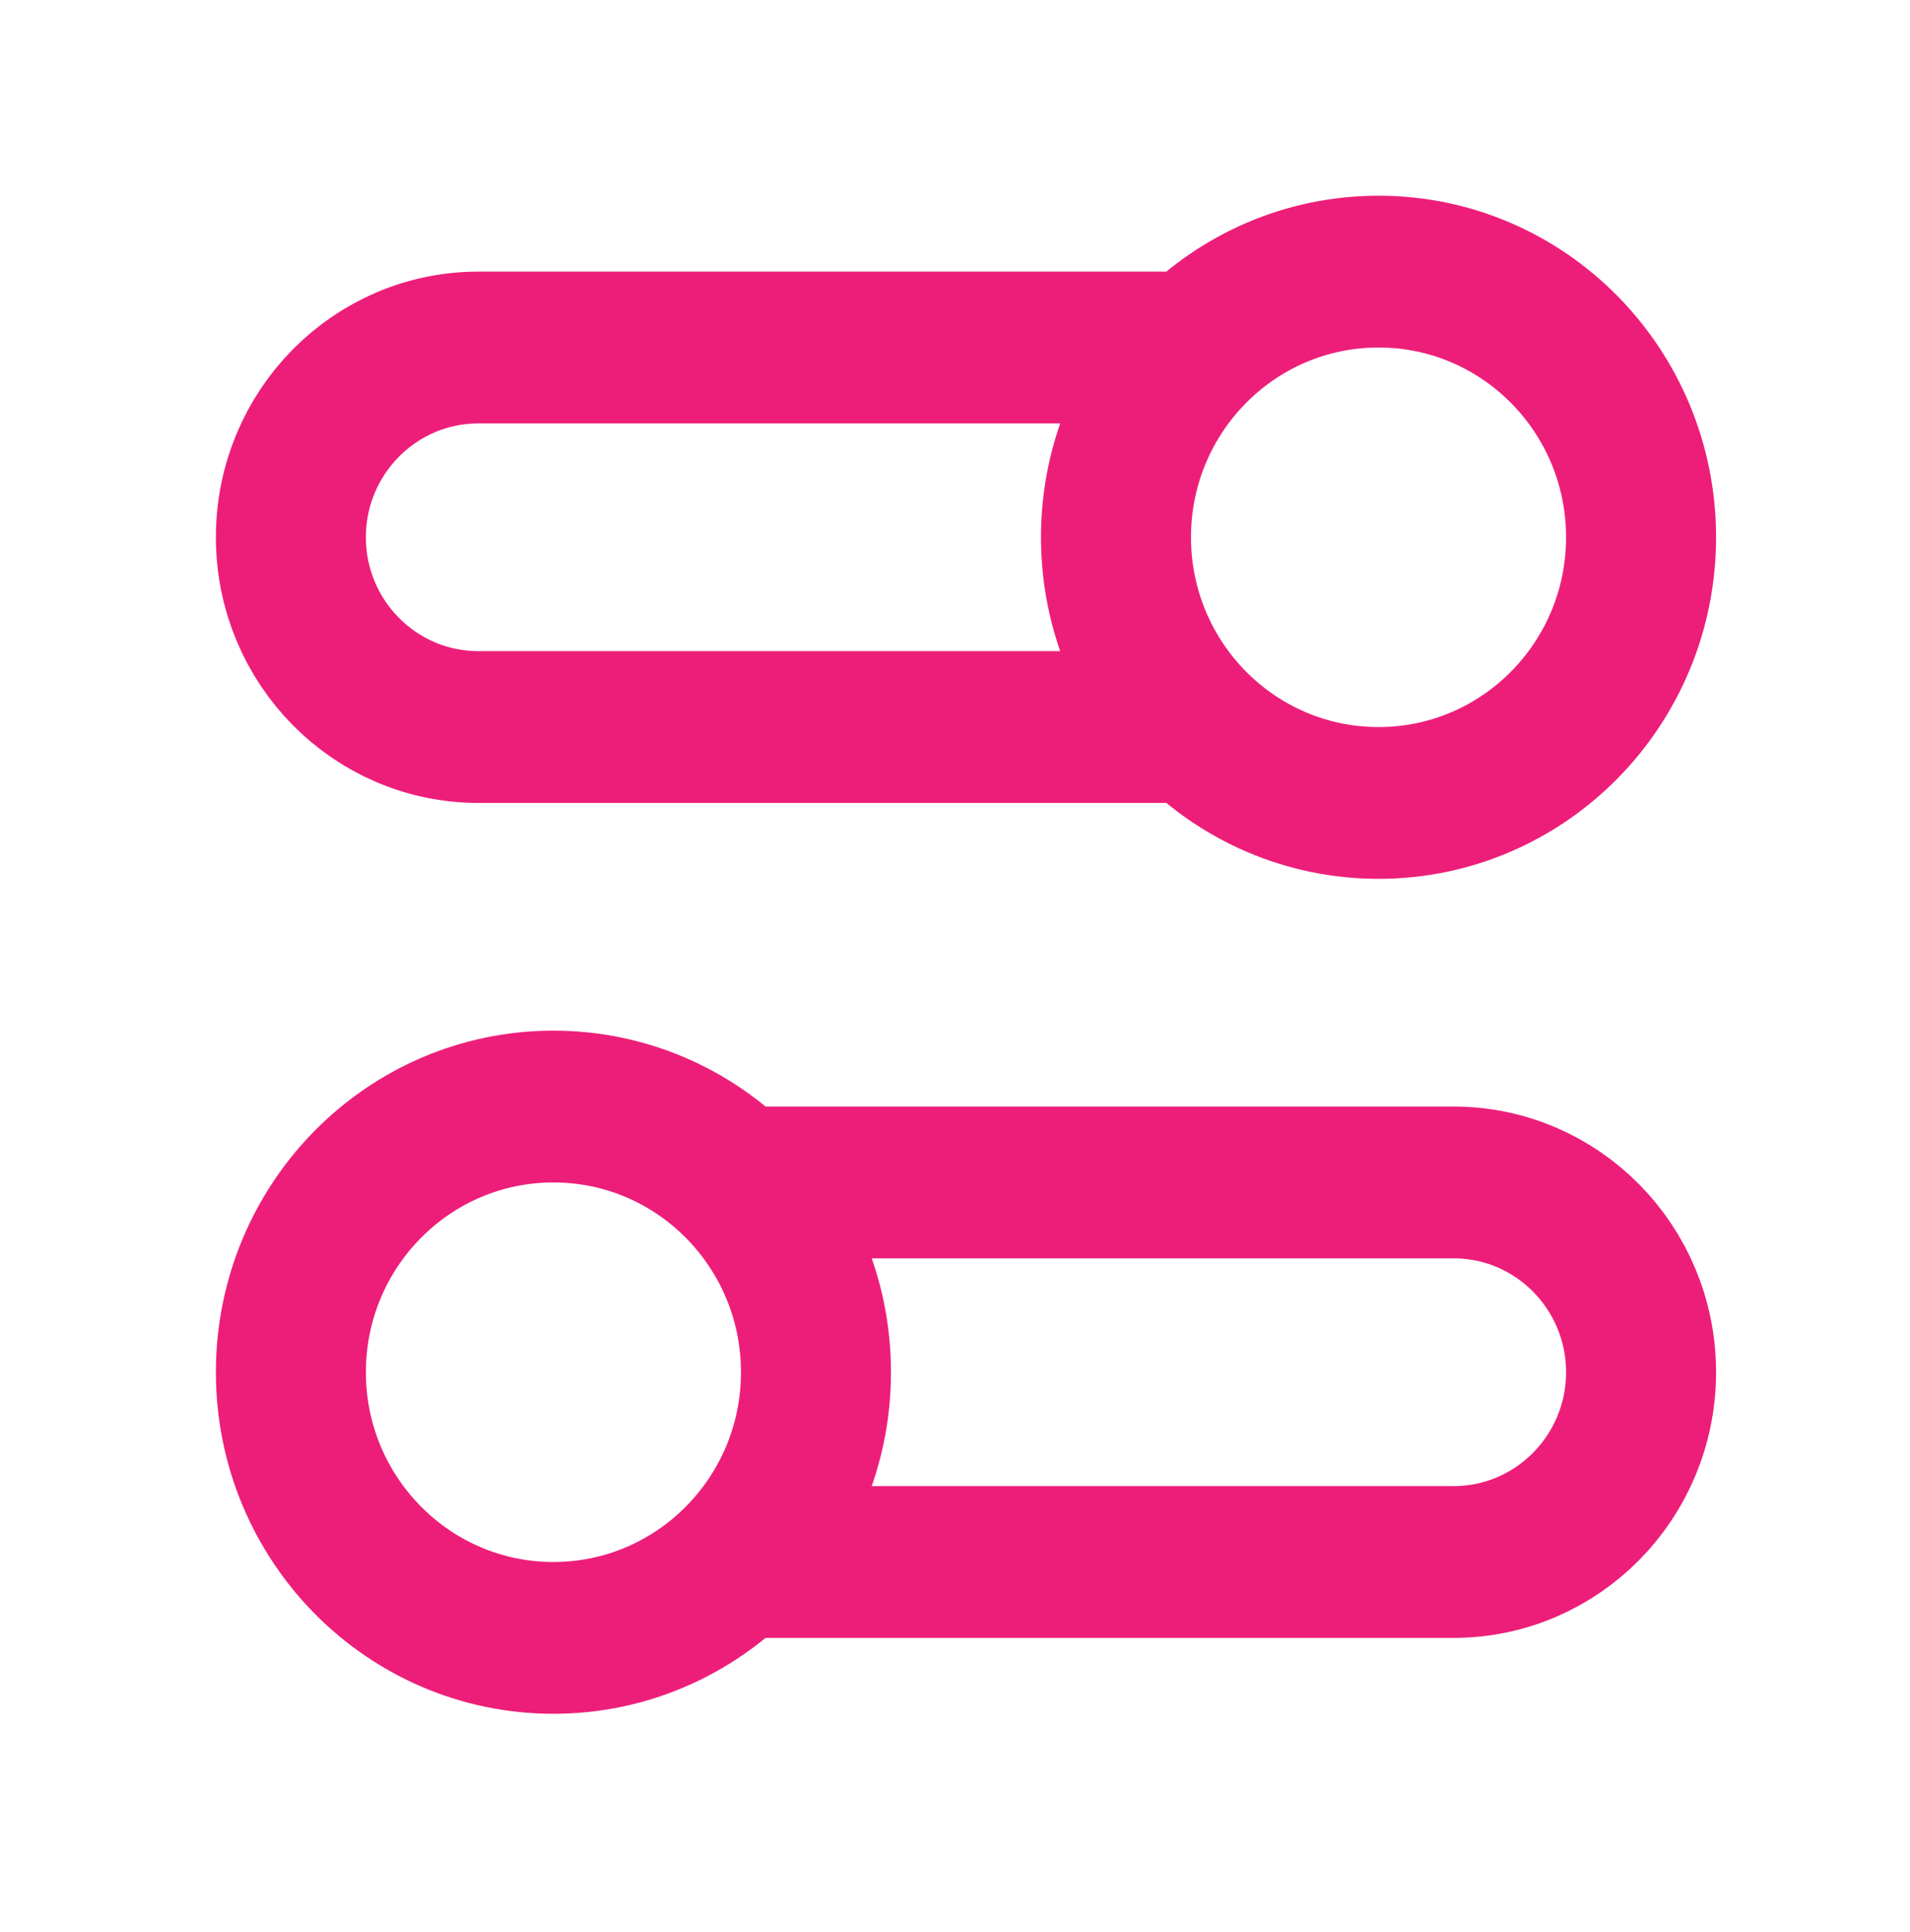 <?xml version="1.0" encoding="UTF-8"?>
<svg xmlns="http://www.w3.org/2000/svg" xmlns:xlink="http://www.w3.org/1999/xlink" width="87" height="88" xml:space="preserve" overflow="hidden">
  <g transform="translate(-3900 -1672)">
    <g>
      <g>
        <g>
          <g>
            <path d="M51.423 30.75 18.792 30.75C14.074 30.75 10.25 26.926 10.25 22.208 10.25 17.491 14.074 13.667 18.792 13.667L51.423 13.667M30.578 68.334 63.209 68.334C67.926 68.334 71.75 64.509 71.75 59.792 71.75 55.074 67.926 51.25 63.209 51.25L30.578 51.25M10.25 59.792C10.25 66.396 15.604 71.75 22.208 71.75 28.813 71.75 34.167 66.396 34.167 59.792 34.167 53.187 28.813 47.833 22.208 47.833 15.604 47.833 10.25 53.187 10.25 59.792ZM71.75 22.208C71.75 28.813 66.396 34.167 59.792 34.167 53.187 34.167 47.833 28.813 47.833 22.208 47.833 15.604 53.187 10.25 59.792 10.25 66.396 10.25 71.75 15.604 71.75 22.208Z" stroke="#ED1E79" stroke-width="6.833" stroke-linecap="round" stroke-linejoin="round" stroke-miterlimit="4" stroke-opacity="1" fill="none" fill-rule="nonzero" transform="matrix(1 0 0 1.012 3903 1674)"></path>
          </g>
        </g>
      </g>
    </g>
  </g>
</svg>
